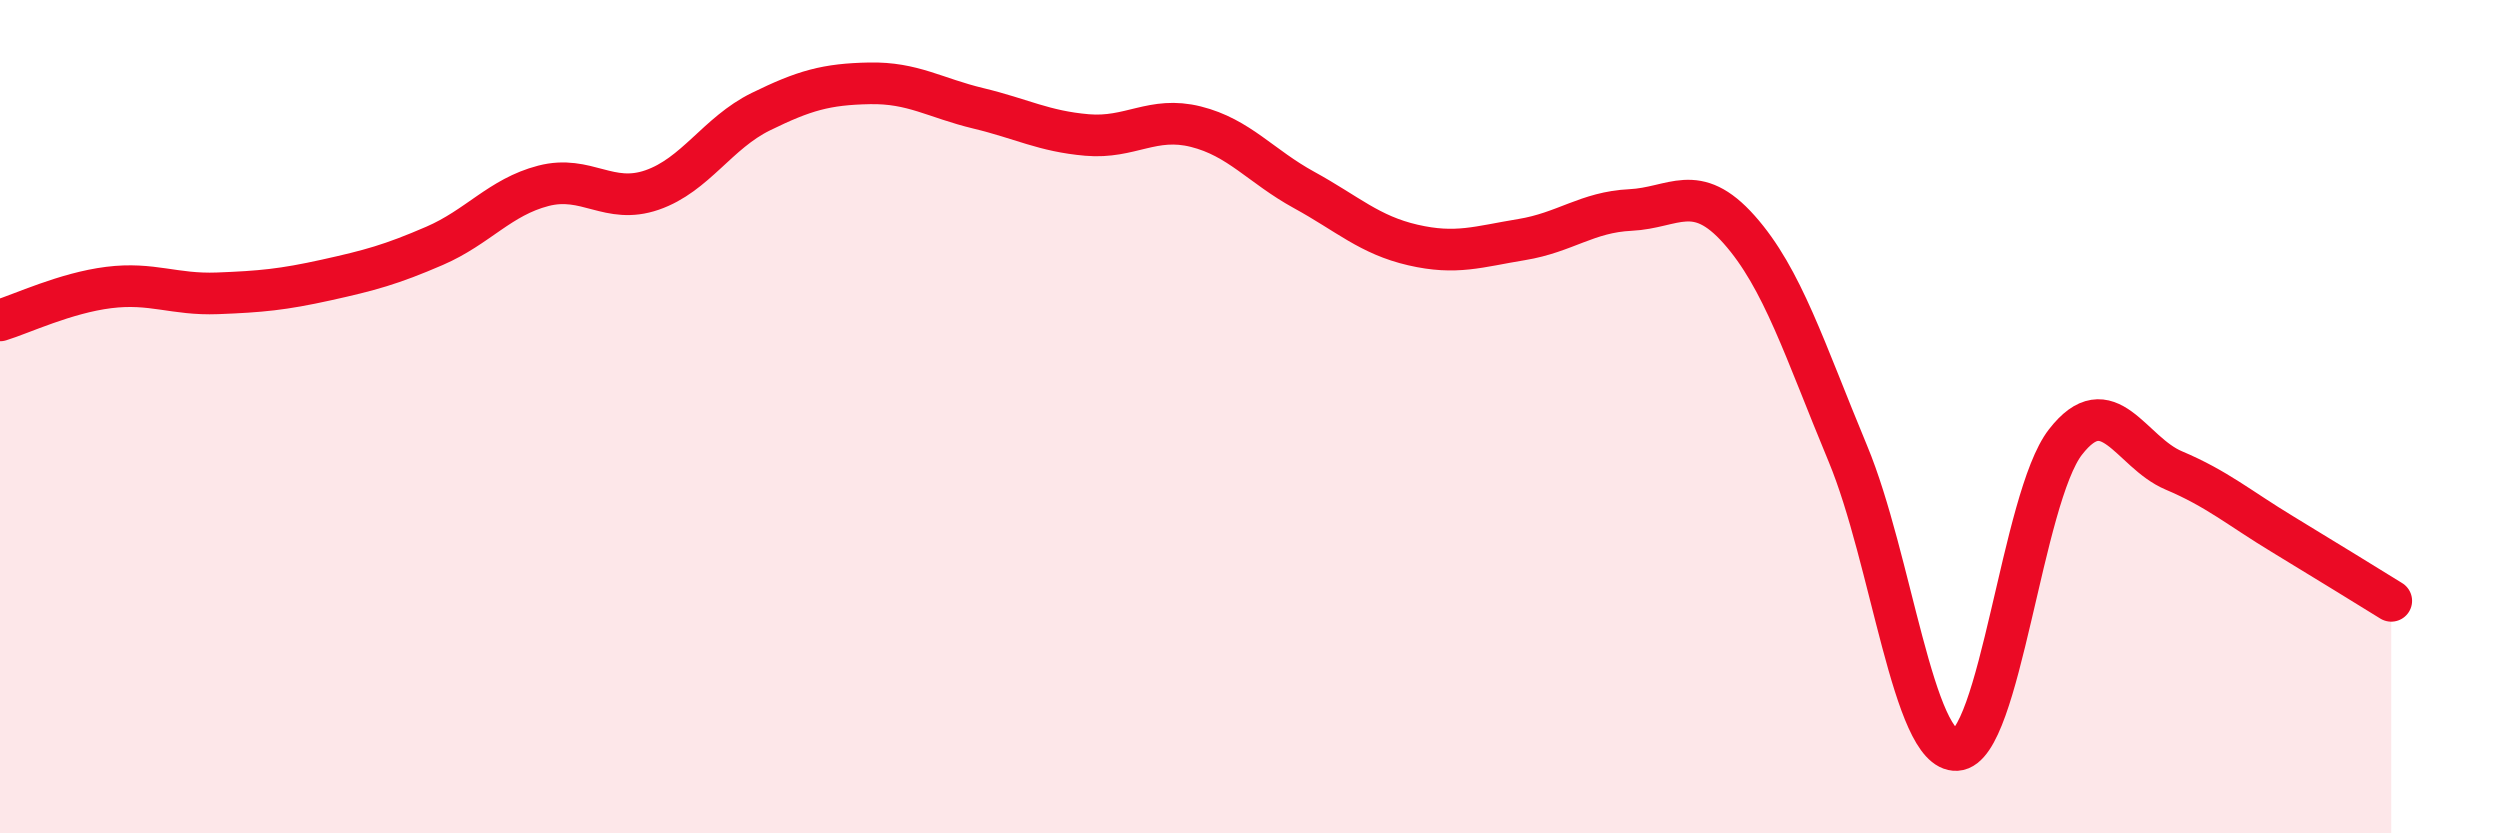 
    <svg width="60" height="20" viewBox="0 0 60 20" xmlns="http://www.w3.org/2000/svg">
      <path
        d="M 0,7.69 C 0.52,7.53 1.57,7.03 2.61,6.9 C 3.65,6.77 4.18,7.08 5.22,7.04 C 6.26,7 6.79,6.95 7.83,6.72 C 8.87,6.49 9.39,6.35 10.43,5.9 C 11.47,5.45 12,4.73 13.04,4.46 C 14.08,4.19 14.61,4.92 15.65,4.56 C 16.69,4.2 17.22,3.19 18.26,2.68 C 19.3,2.17 19.83,2.02 20.87,2 C 21.91,1.98 22.44,2.35 23.48,2.6 C 24.52,2.85 25.05,3.15 26.09,3.24 C 27.13,3.33 27.66,2.78 28.7,3.04 C 29.74,3.3 30.26,3.99 31.3,4.56 C 32.34,5.13 32.87,5.64 33.91,5.88 C 34.95,6.12 35.48,5.92 36.52,5.75 C 37.56,5.58 38.09,5.09 39.13,5.04 C 40.17,4.99 40.7,4.34 41.74,5.51 C 42.78,6.68 43.31,8.39 44.35,10.89 C 45.39,13.39 45.92,18.06 46.96,18 C 48,17.94 48.53,11.95 49.57,10.61 C 50.61,9.27 51.13,10.85 52.17,11.29 C 53.21,11.73 53.74,12.19 54.78,12.82 C 55.82,13.45 56.87,14.1 57.39,14.42L57.39 20L0 20Z"
        fill="#EB0A25"
        opacity="0.1"
        stroke-linecap="round"
        stroke-linejoin="round"
      />
      <path
        d="M 0,7.69 C 0.52,7.53 1.57,7.03 2.61,6.9 C 3.65,6.77 4.18,7.08 5.22,7.04 C 6.26,7 6.79,6.95 7.83,6.72 C 8.87,6.49 9.39,6.35 10.43,5.9 C 11.47,5.45 12,4.73 13.04,4.46 C 14.08,4.19 14.61,4.92 15.65,4.56 C 16.69,4.2 17.22,3.19 18.26,2.68 C 19.3,2.17 19.83,2.02 20.87,2 C 21.91,1.98 22.44,2.35 23.48,2.6 C 24.52,2.85 25.05,3.15 26.09,3.24 C 27.13,3.33 27.66,2.78 28.7,3.04 C 29.74,3.3 30.26,3.99 31.3,4.56 C 32.34,5.13 32.87,5.64 33.91,5.88 C 34.95,6.12 35.48,5.92 36.52,5.75 C 37.56,5.58 38.09,5.09 39.13,5.04 C 40.17,4.99 40.7,4.34 41.74,5.51 C 42.78,6.68 43.31,8.39 44.35,10.89 C 45.39,13.39 45.92,18.06 46.96,18 C 48,17.94 48.53,11.95 49.57,10.61 C 50.61,9.27 51.13,10.85 52.17,11.29 C 53.21,11.73 53.74,12.19 54.78,12.82 C 55.82,13.45 56.87,14.1 57.39,14.42"
        stroke="#EB0A25"
        stroke-width="1"
        fill="none"
        stroke-linecap="round"
        stroke-linejoin="round"
      />
    </svg>
  